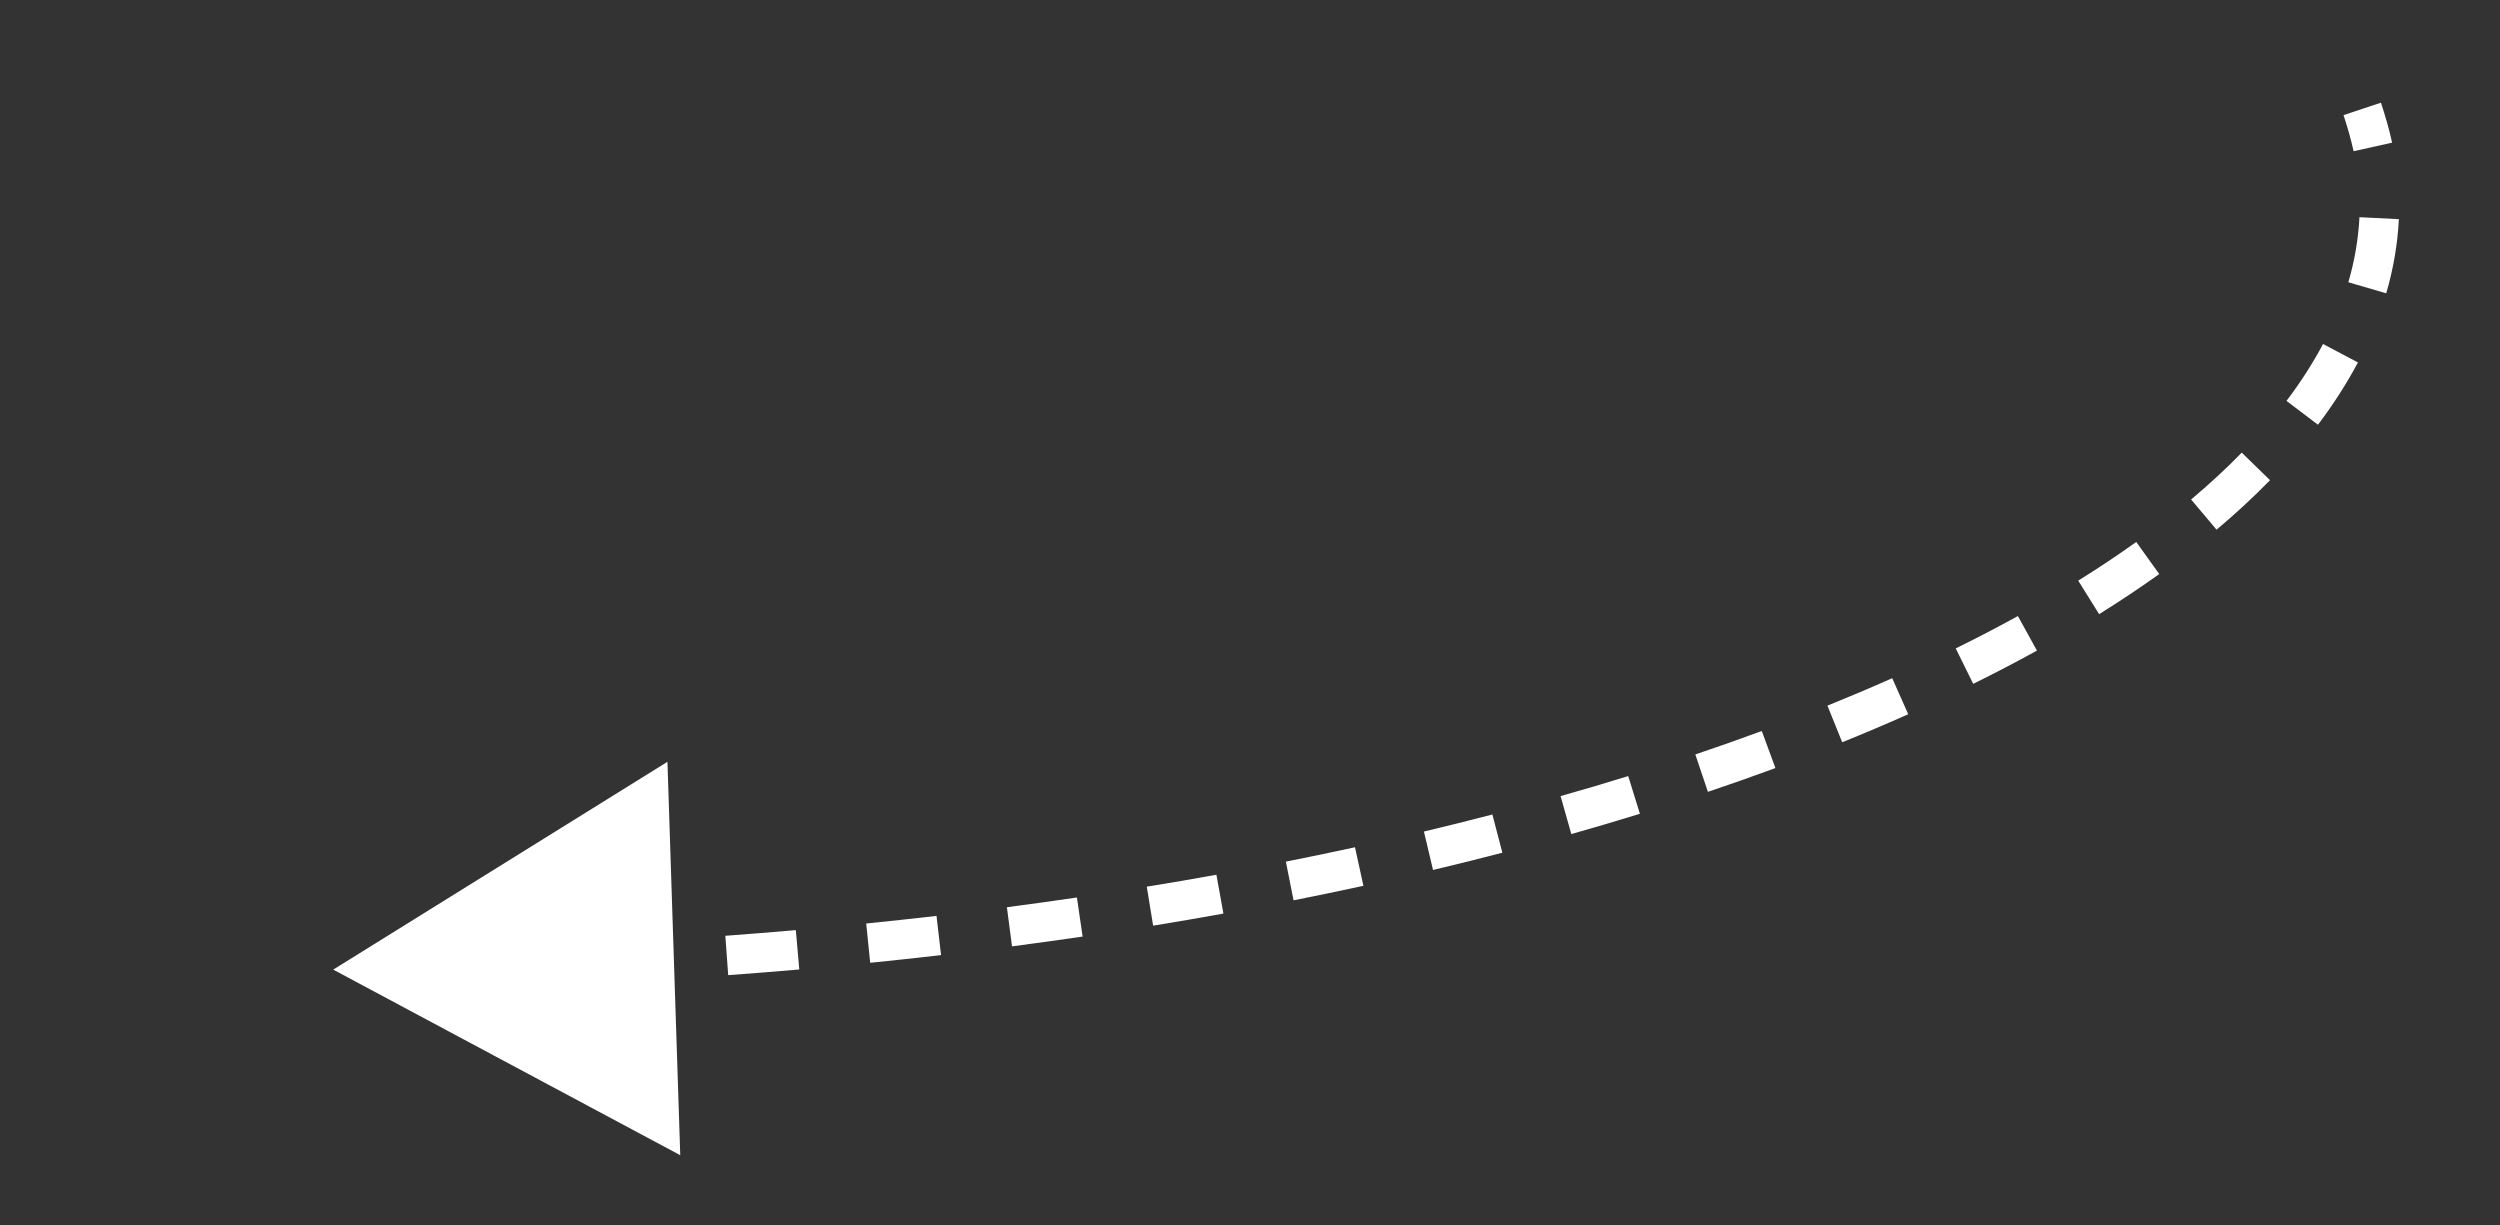 <?xml version="1.0" encoding="utf-8"?>
<!-- Generator: Adobe Illustrator 16.0.0, SVG Export Plug-In . SVG Version: 6.00 Build 0)  -->
<!DOCTYPE svg PUBLIC "-//W3C//DTD SVG 1.1//EN" "http://www.w3.org/Graphics/SVG/1.1/DTD/svg11.dtd">
<svg version="1.1" id="Layer_1" xmlns="http://www.w3.org/2000/svg" xmlns:xlink="http://www.w3.org/1999/xlink" x="0px" y="0px"
	 width="68.875px" height="33.75px" viewBox="0 0 68.875 33.75" enable-background="new 0 0 68.875 33.75" xml:space="preserve">
<rect x="0" y="0" width="68.875" height="33.75" fill="#333333" stroke="none"/>
<g>
	<polygon fill="#FFFFFF" points="17.012,27.056 16.954,25.97 18.038,25.909 18.102,26.995 	"/>
	<path fill="#FFFFFF" d="M20.062,26.865l-0.079-1.084c0.651-0.048,1.298-0.1,1.942-0.156l0.095,1.084
		C21.371,26.766,20.718,26.817,20.062,26.865z M23.974,26.525l-0.11-1.082c0.65-0.066,1.296-0.136,1.937-0.21l0.125,1.08
		C25.28,26.388,24.629,26.459,23.974,26.525z"/>
	<path fill="#FFFFFF" d="M27.881,26.072l-0.141-1.078c0.648-0.085,1.292-0.174,1.929-0.268l0.157,1.076
		C29.184,25.896,28.535,25.987,27.881,26.072z M31.769,25.502l-0.175-1.074c0.646-0.104,1.285-0.214,1.918-0.329l0.193,1.07
		C33.067,25.284,32.421,25.396,31.769,25.502z M35.637,24.804l-0.211-1.066c0.642-0.127,1.277-0.26,1.904-0.396l0.232,1.062
		C36.929,24.542,36.287,24.675,35.637,24.804z M39.48,23.968l-0.251-1.059c0.638-0.151,1.266-0.308,1.886-0.47l0.275,1.053
		C40.763,23.656,40.126,23.814,39.48,23.968z M43.29,22.979l-0.296-1.047c0.632-0.178,1.253-0.361,1.863-0.551l0.322,1.039
		C44.56,22.611,43.93,22.797,43.29,22.979z M47.053,21.815l-0.347-1.03c0.623-0.21,1.233-0.425,1.831-0.646l0.376,1.021
		C48.306,21.384,47.686,21.603,47.053,21.815z M50.753,20.449l-0.407-1.008c0.61-0.247,1.205-0.499,1.784-0.757l0.442,0.993
		C51.981,19.94,51.375,20.198,50.753,20.449z M54.362,18.84l-0.481-0.976c0.591-0.292,1.163-0.589,1.712-0.892l0.525,0.952
		C55.553,18.235,54.968,18.541,54.362,18.84z M57.831,16.92l-0.576-0.923c0.56-0.349,1.093-0.704,1.599-1.066l0.633,0.884
		C58.963,16.191,58.41,16.559,57.831,16.92z M61.066,14.593l-0.701-0.832c0.506-0.425,0.975-0.859,1.395-1.291l0.779,0.759
		C62.094,13.686,61.599,14.145,61.066,14.593z M63.86,11.701l-0.867-0.656c0.389-0.514,0.728-1.042,1.007-1.568l0.961,0.509
		C64.654,10.563,64.284,11.141,63.86,11.701z M65.74,8.081l-1.043-0.305c0.173-0.593,0.276-1.196,0.306-1.792l1.086,0.054
		C66.055,6.719,65.938,7.406,65.74,8.081z"/>
	<path fill="#FFFFFF" d="M64.842,4.166c-0.074-0.333-0.169-0.665-0.278-0.994l1.031-0.343c0.121,0.365,0.226,0.732,0.308,1.101
		L64.842,4.166z"/>
	<g>
		<polygon fill="#FFFFFF" points="18.741,31.826 9.18,26.713 18.388,20.988 		"/>
	</g>
</g>
</svg>
